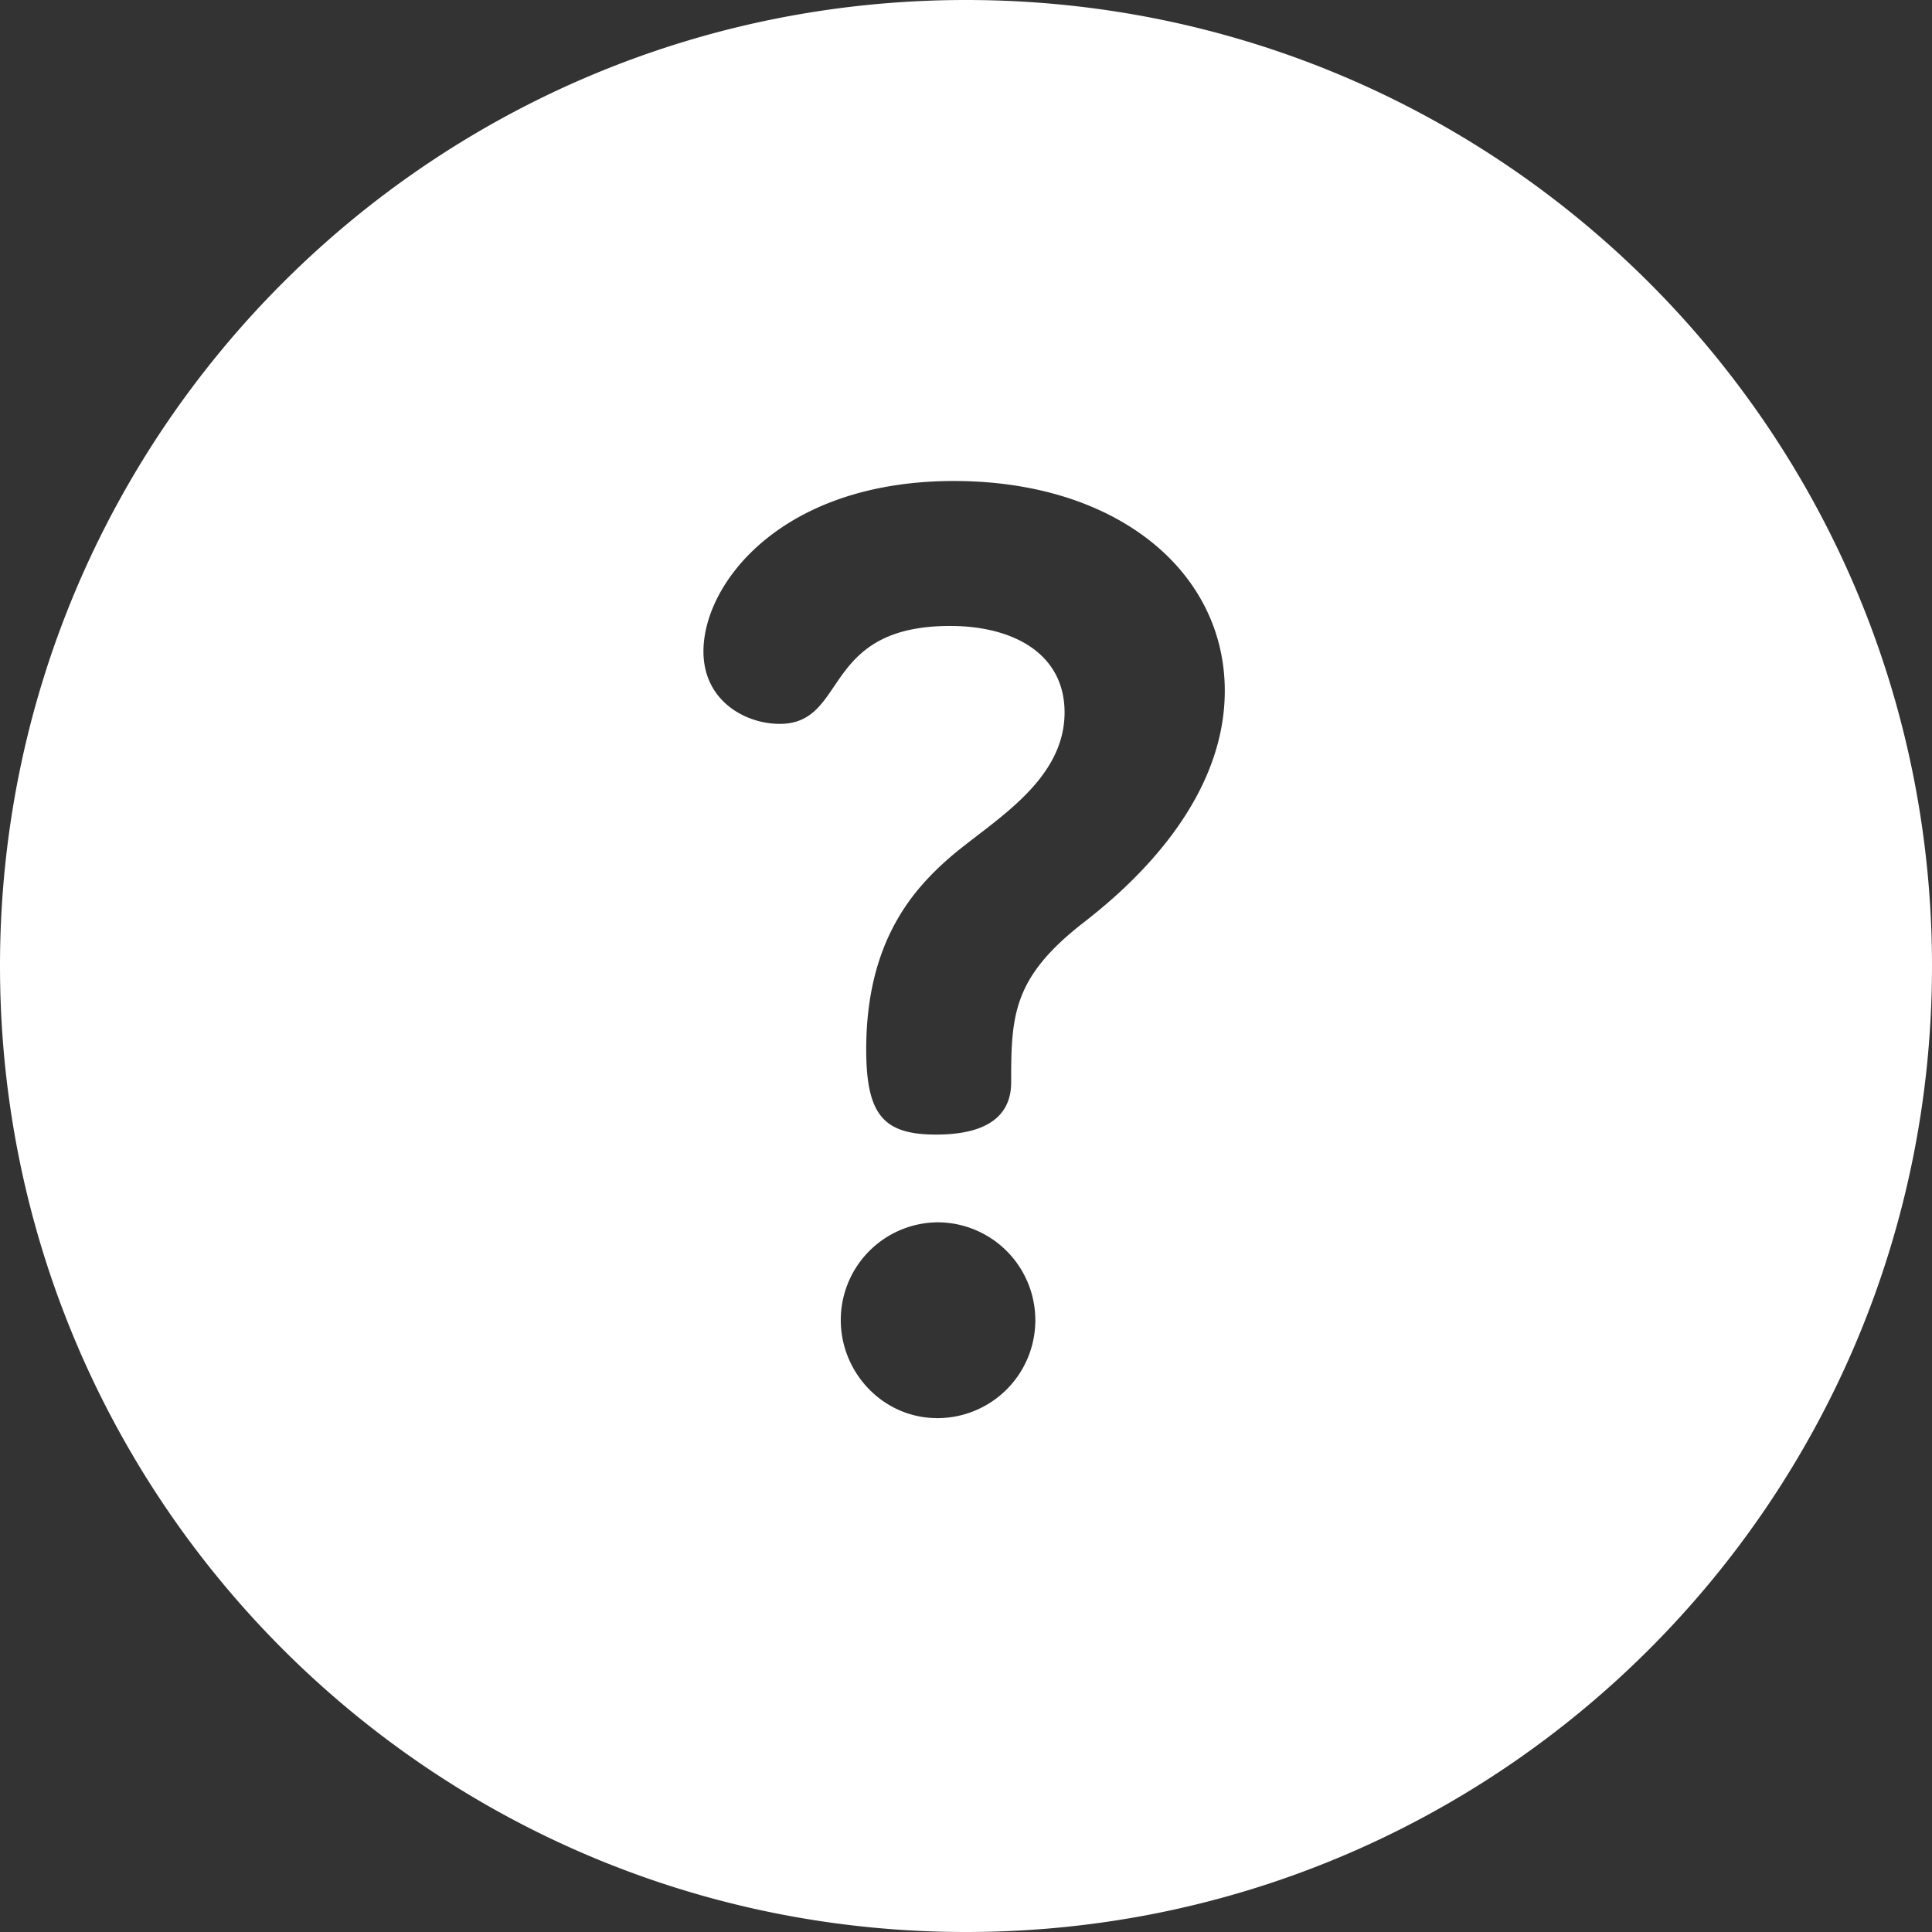 <svg xmlns="http://www.w3.org/2000/svg" id="Layer_1" data-name="Layer 1" viewBox="0 0 512 512"><rect x="0" y="0" width="512" height="512" fill="#333333" stroke="none"/><path d="M256,0C114.509,0,0,114.496,0,256,0,397.489,114.496,512,256,512c141.491,0,256-114.496,256-256C512,114.509,397.504,0,256,0Zm-7.575,375.819c-14.49,0-25.61-12.131-25.61-25.948a25.887,25.887,0,0,1,25.61-25.946,25.947,25.947,0,0,1,0,51.894Zm38.414-131.083c-18.533,14.49-18.871,24.599-18.871,42.121,0,6.404-3.37,13.817-19.881,13.817-13.817,0-18.533-5.055-18.533-22.577,0-28.98,12.805-42.796,22.577-51.22,11.12-9.436,29.991-19.881,29.991-38.077,0-15.502-13.479-22.915-30.328-22.915-34.371,0-26.957,25.948-45.155,25.948-9.098,0-20.218-6.067-20.218-19.208,0-18.196,20.892-45.155,66.384-45.155,43.132,0,71.775,23.926,71.775,55.601S295.937,237.66,286.839,244.736Z" style="fill:#fff"></path></svg>